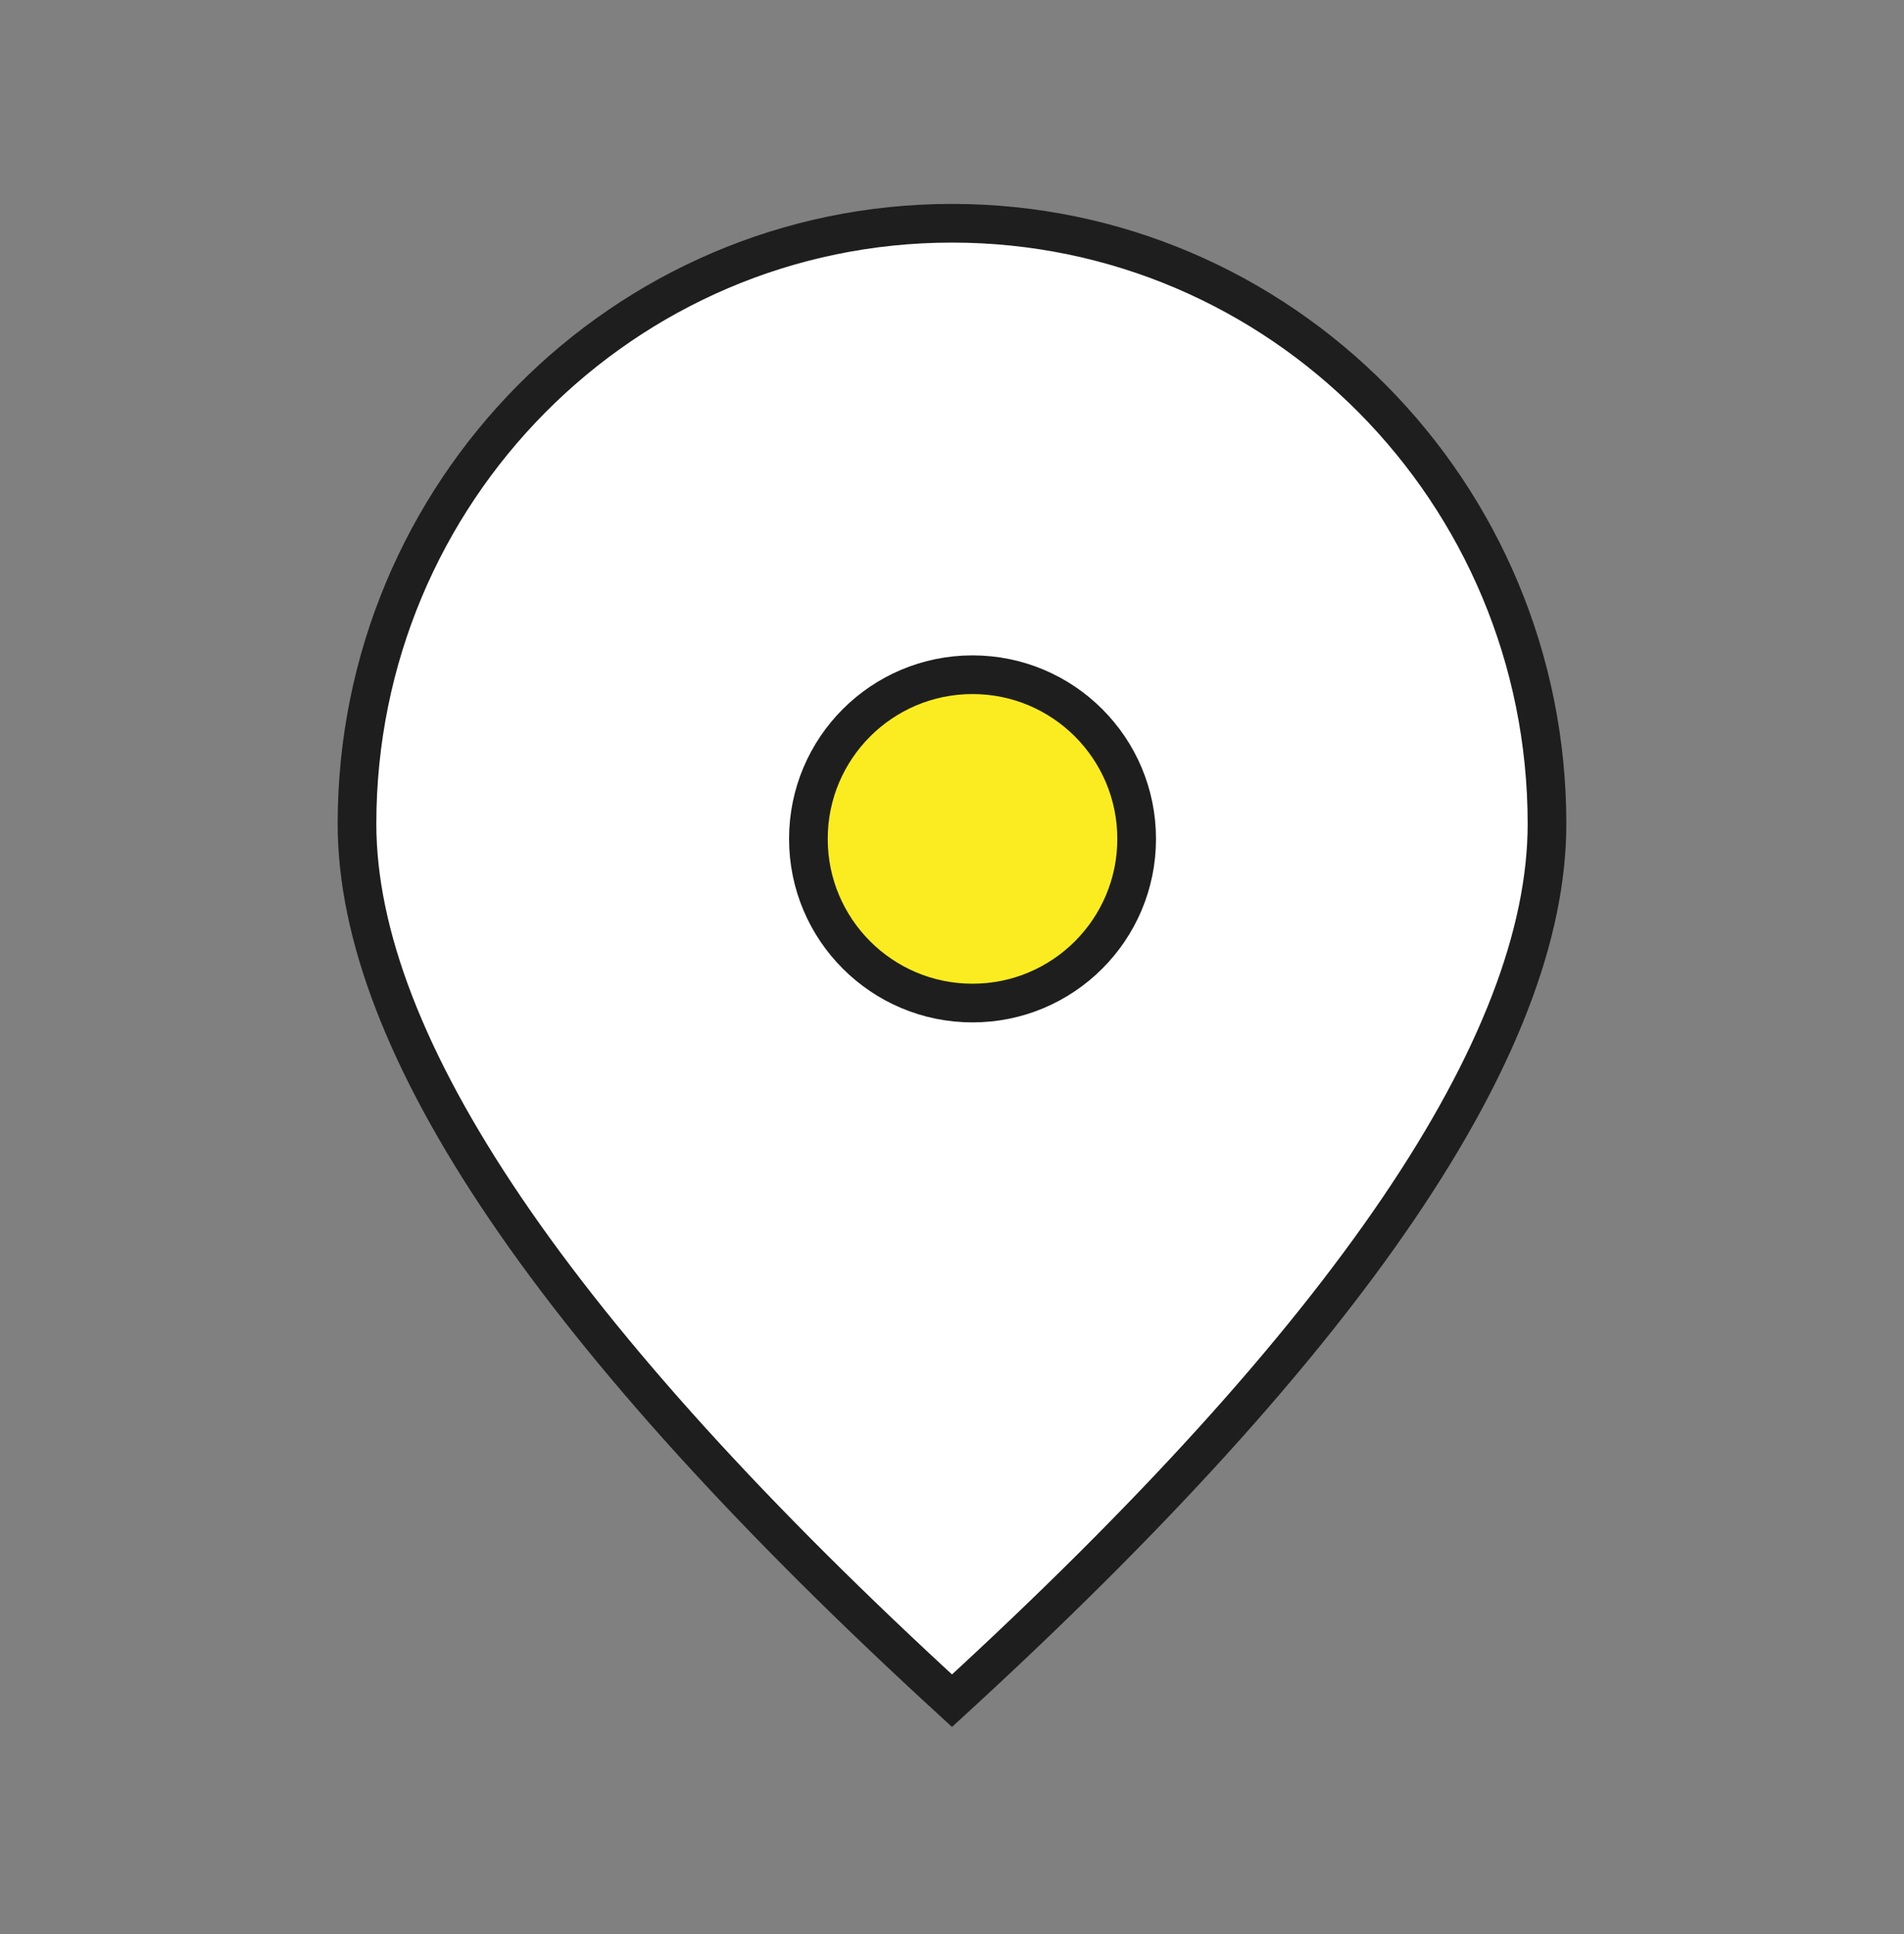 <svg width="64" height="65" viewBox="0 0 64 65" fill="none" xmlns="http://www.w3.org/2000/svg">
<rect x="0" y="0" width="64" height="65" fill="#808080" stroke="none"/>
<g clip-path="url(#clip0_1916_19068)">
<path fill-rule="evenodd" clip-rule="evenodd" d="M32 57.158C45.333 44.943 52 35.12 52 27.688C52 16.54 43.046 7.503 32 7.503C20.954 7.503 12 16.54 12 27.688C12 35.12 18.667 44.943 32 57.158Z" fill="white" stroke="#1E1E1E" stroke-width="1.3"/>
<path d="M32.69 33.711C35.737 33.711 38.207 31.241 38.207 28.194C38.207 25.146 35.737 22.676 32.69 22.676C29.643 22.676 27.173 25.146 27.173 28.194C27.173 31.241 29.643 33.711 32.69 33.711Z" fill="#FAEC20" stroke="#1E1E1E" stroke-width="1.3"/>
</g>
<defs>
<clipPath id="clip0_1916_19068">
<rect width="64" height="64" fill="white" transform="translate(0 0.503)"/>
</clipPath>
</defs>
</svg>
